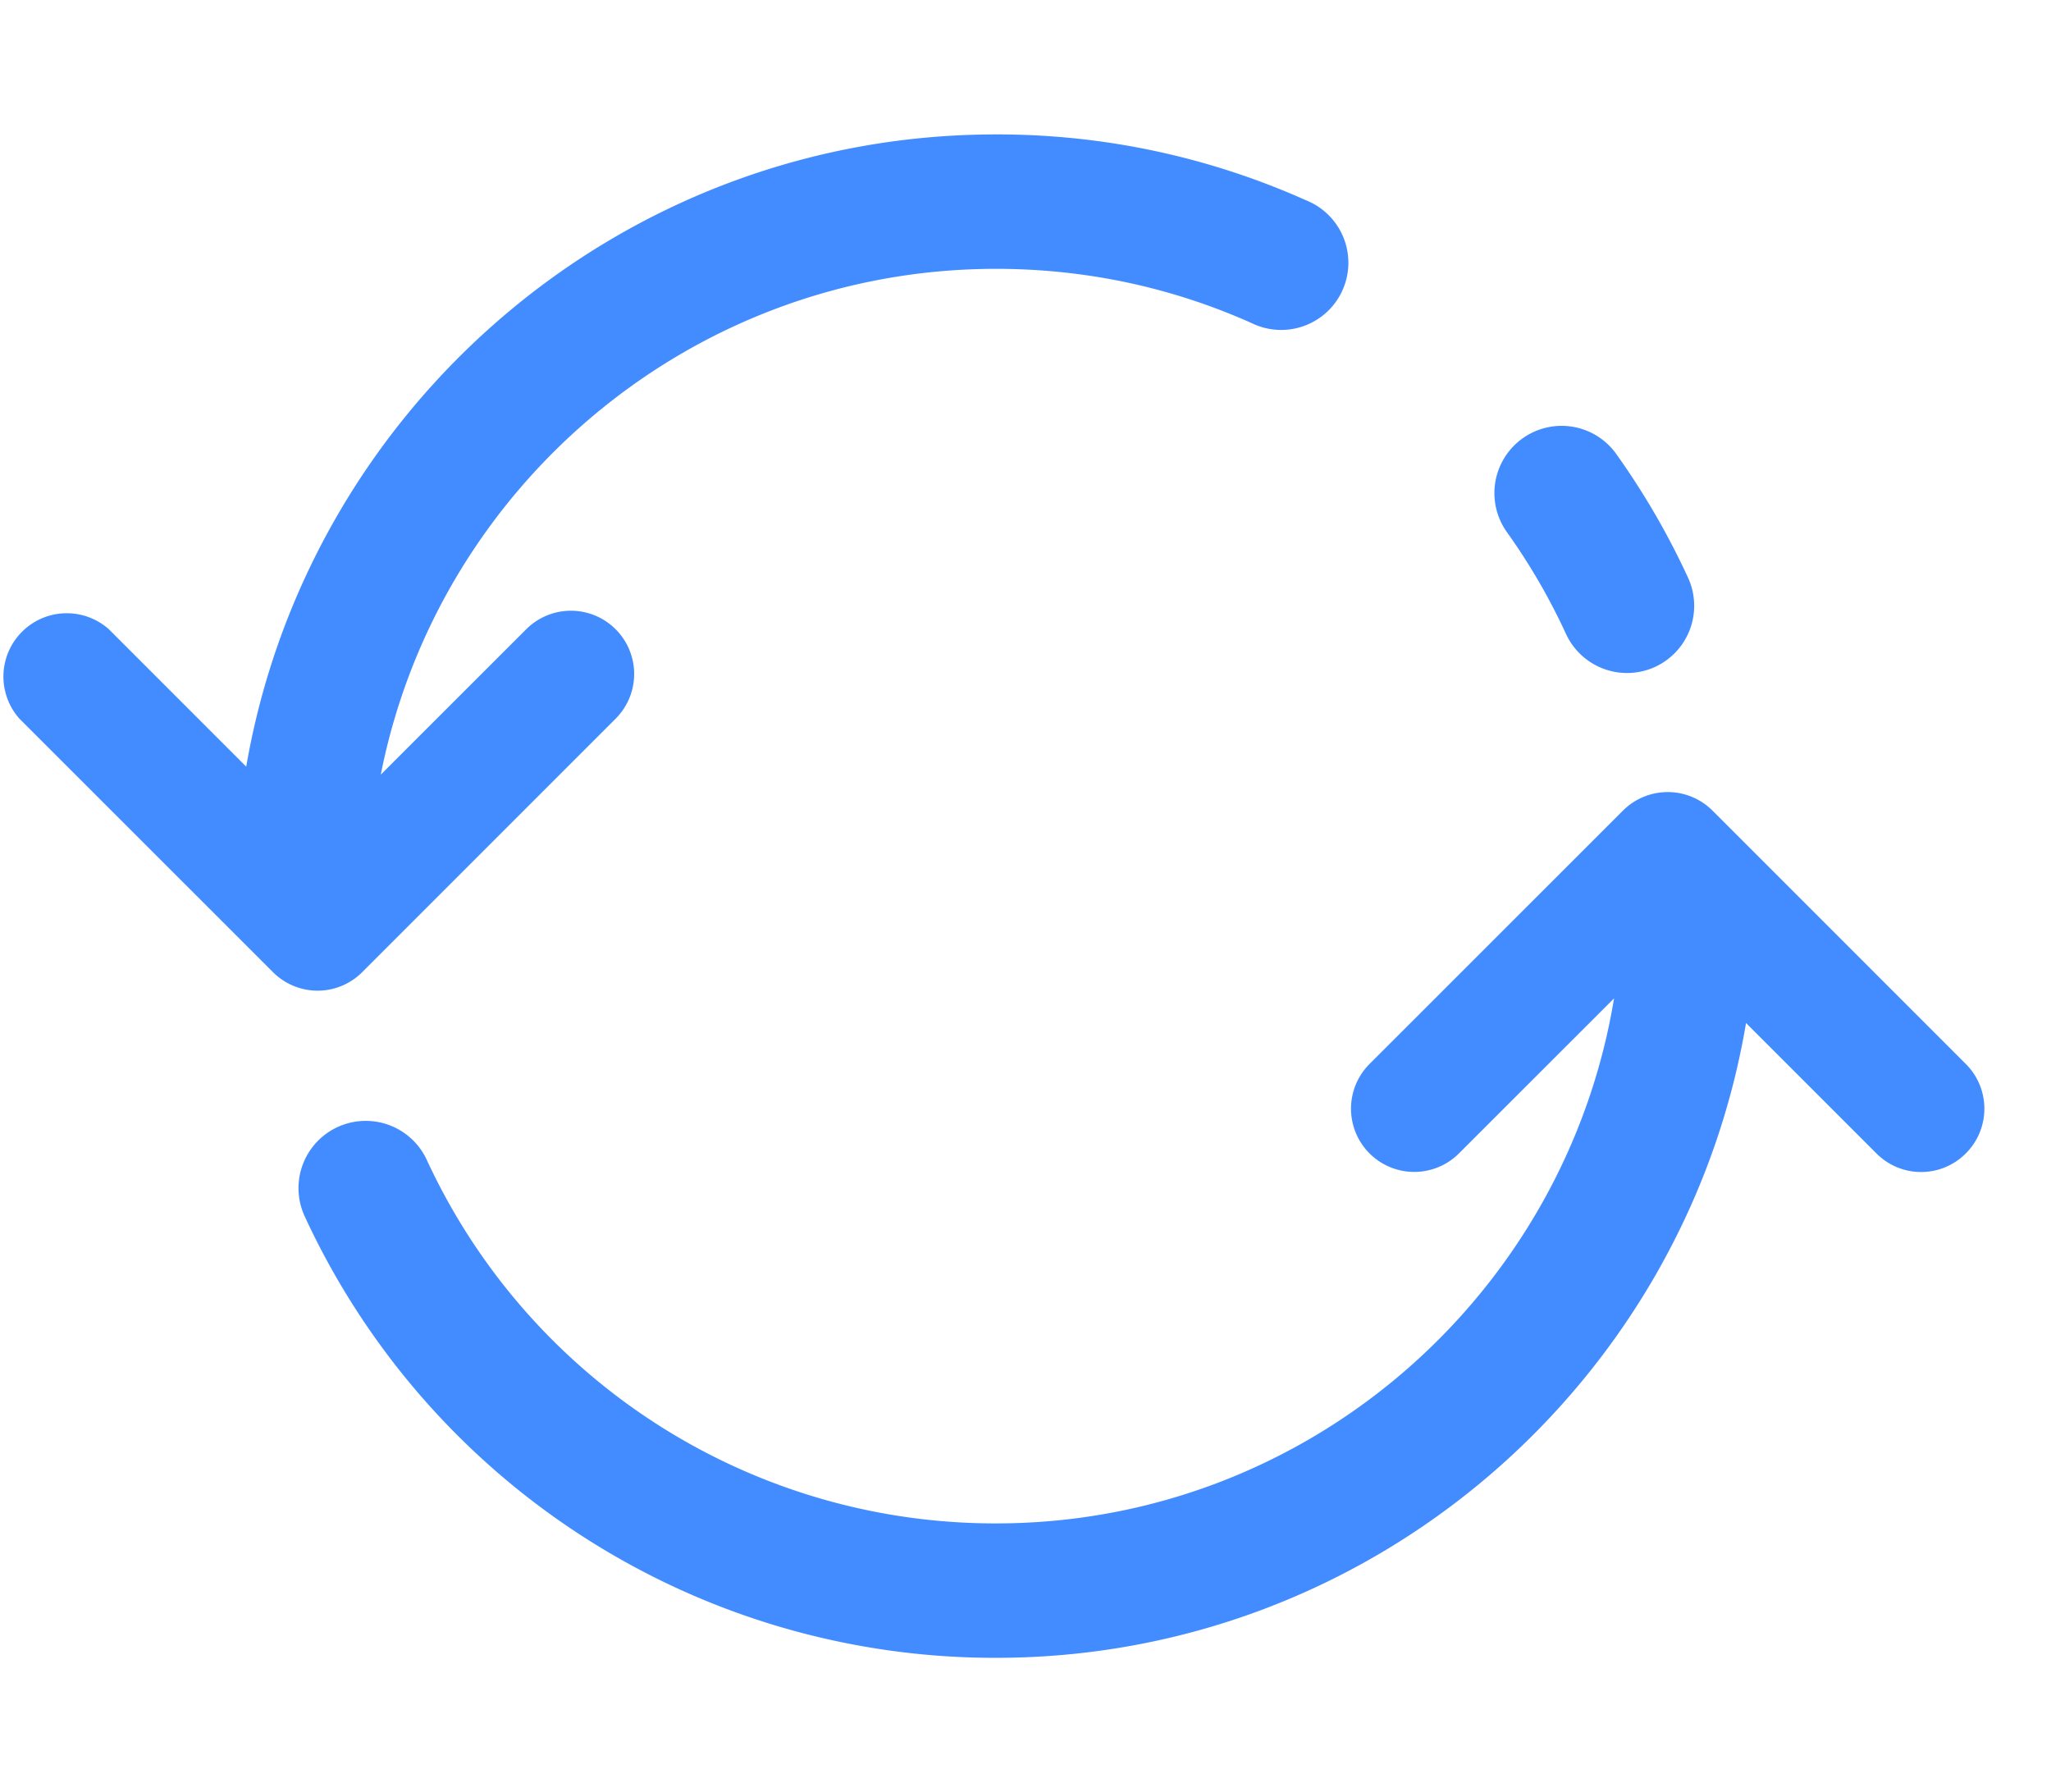 <?xml version="1.0" standalone="no"?><!DOCTYPE svg PUBLIC "-//W3C//DTD SVG 1.1//EN" "http://www.w3.org/Graphics/SVG/1.1/DTD/svg11.dtd"><svg t="1738772207028" class="icon" viewBox="0 0 1172 1024" version="1.1" xmlns="http://www.w3.org/2000/svg" p-id="29291" xmlns:xlink="http://www.w3.org/1999/xlink" width="228.906" height="200"><path d="M870.042 250.47a38.4 38.4 0 0 0-8.96 53.555c13.056 18.278 24.422 37.837 33.741 58.112a38.451 38.451 0 0 0 50.944 18.893 38.451 38.451 0 0 0 18.842-50.944 436.019 436.019 0 0 0-40.96-70.605 38.349 38.349 0 0 0-53.606-9.011zM181.453 566.016a35.994 35.994 0 0 0 25.549-10.598L351.795 410.624a36.096 36.096 0 1 0-51.098-51.098L217.6 442.573C250.01 278.118 395.264 153.6 569.139 153.6c50.79 0 99.891 10.394 145.92 30.925a38.4 38.4 0 1 0 31.232-70.093 431.36 431.36 0 0 0-177.152-37.632c-214.682 0-393.114 156.416-428.442 361.216L62.157 359.475a36.198 36.198 0 0 0-51.098 51.098l144.845 144.794a36.045 36.045 0 0 0 25.549 10.65zM978.534 463.104a36.198 36.198 0 0 0-51.098 0l-144.845 144.794a36.096 36.096 0 1 0 51.098 51.098l88.627-88.576C894.31 740.25 746.803 870.4 569.139 870.4a357.786 357.786 0 0 1-325.274-207.718 38.4 38.4 0 1 0-69.734 32.307 434.381 434.381 0 0 0 394.957 252.211c215.194 0 393.984-157.184 428.646-362.701l74.496 74.496a35.994 35.994 0 0 0 51.098 0 36.096 36.096 0 0 0 0-51.098l-144.794-144.794z" fill="#438CFF" p-id="29292"></path></svg>